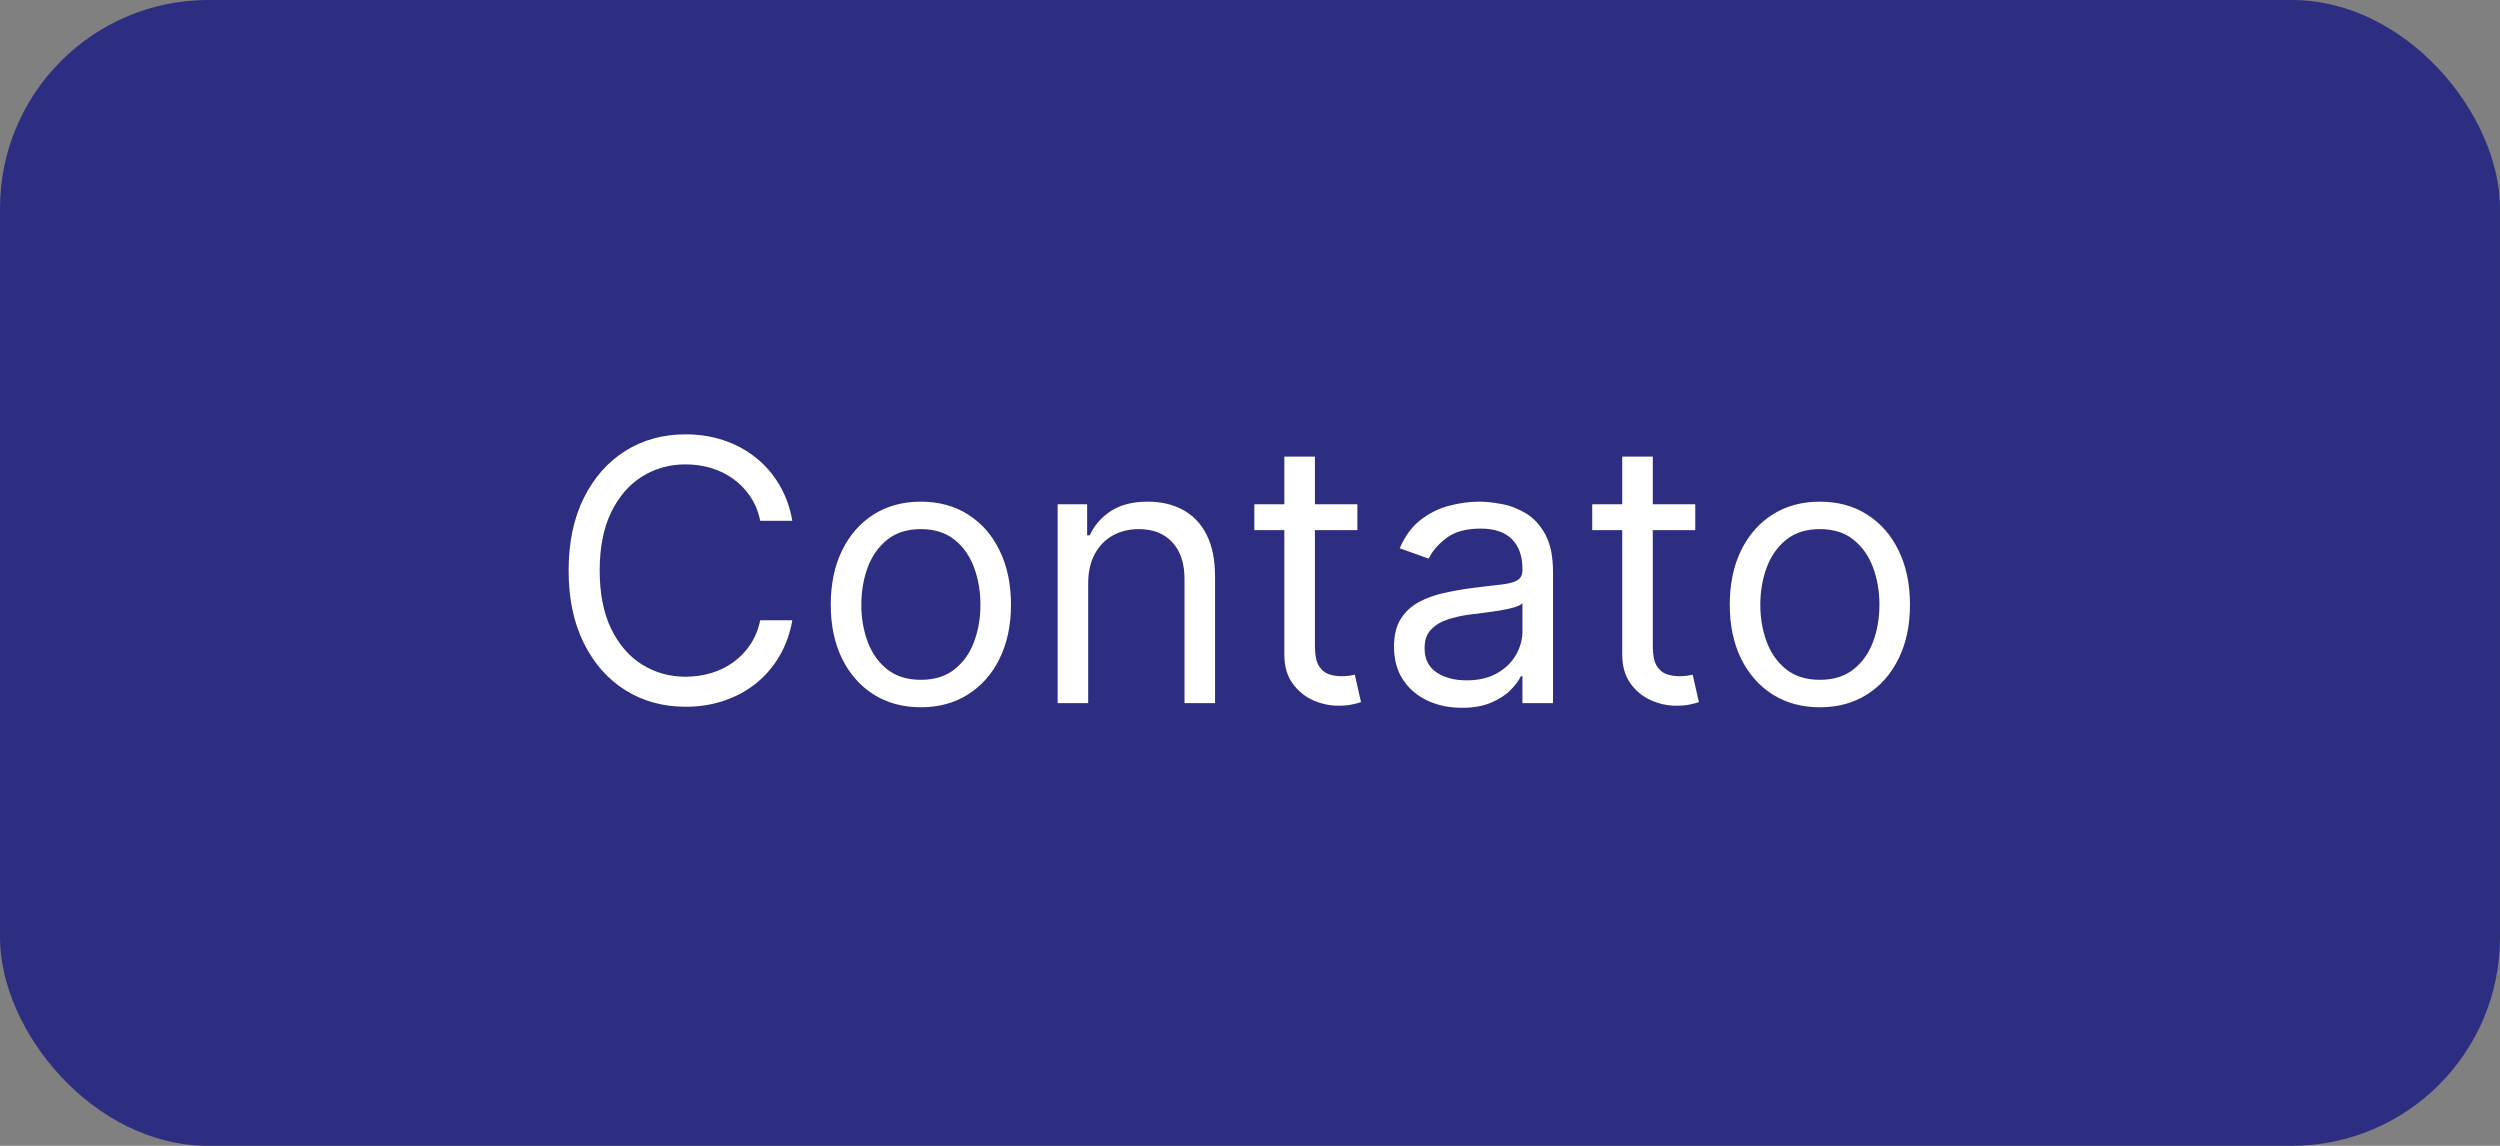 <svg xmlns="http://www.w3.org/2000/svg" width="96" height="44" viewBox="0 0 96 44" fill="none"><rect x="0" y="0" width="96" height="44" fill="#808080" stroke="none"/><rect width="96" height="44" rx="8" fill="#2D2E81"></rect><path d="M30.426 20H29.193C29.12 19.645 28.993 19.334 28.81 19.065C28.631 18.797 28.413 18.572 28.154 18.389C27.899 18.204 27.616 18.064 27.304 17.972C26.992 17.879 26.668 17.832 26.329 17.832C25.713 17.832 25.155 17.988 24.654 18.3C24.157 18.611 23.761 19.07 23.466 19.677C23.174 20.283 23.028 21.027 23.028 21.909C23.028 22.791 23.174 23.535 23.466 24.141C23.761 24.748 24.157 25.207 24.654 25.518C25.155 25.83 25.713 25.986 26.329 25.986C26.668 25.986 26.992 25.939 27.304 25.847C27.616 25.754 27.899 25.616 28.154 25.434C28.413 25.248 28.631 25.021 28.81 24.753C28.993 24.481 29.12 24.169 29.193 23.818H30.426C30.333 24.338 30.164 24.804 29.919 25.215C29.674 25.626 29.369 25.976 29.004 26.264C28.64 26.549 28.23 26.766 27.776 26.916C27.326 27.065 26.843 27.139 26.329 27.139C25.461 27.139 24.689 26.927 24.013 26.503C23.337 26.079 22.805 25.475 22.417 24.693C22.029 23.911 21.835 22.983 21.835 21.909C21.835 20.835 22.029 19.907 22.417 19.125C22.805 18.343 23.337 17.74 24.013 17.315C24.689 16.891 25.461 16.679 26.329 16.679C26.843 16.679 27.326 16.754 27.776 16.903C28.23 17.052 28.64 17.271 29.004 17.559C29.369 17.844 29.674 18.192 29.919 18.603C30.164 19.011 30.333 19.476 30.426 20ZM35.362 27.159C34.672 27.159 34.067 26.995 33.547 26.667C33.03 26.339 32.626 25.88 32.334 25.29C32.046 24.7 31.901 24.01 31.901 23.222C31.901 22.426 32.046 21.732 32.334 21.139C32.626 20.545 33.03 20.084 33.547 19.756C34.067 19.428 34.672 19.264 35.362 19.264C36.051 19.264 36.654 19.428 37.171 19.756C37.692 20.084 38.096 20.545 38.384 21.139C38.676 21.732 38.822 22.426 38.822 23.222C38.822 24.01 38.676 24.7 38.384 25.29C38.096 25.88 37.692 26.339 37.171 26.667C36.654 26.995 36.051 27.159 35.362 27.159ZM35.362 26.105C35.885 26.105 36.316 25.971 36.654 25.702C36.992 25.434 37.243 25.081 37.405 24.643C37.567 24.206 37.649 23.732 37.649 23.222C37.649 22.711 37.567 22.236 37.405 21.795C37.243 21.354 36.992 20.998 36.654 20.726C36.316 20.454 35.885 20.318 35.362 20.318C34.838 20.318 34.407 20.454 34.069 20.726C33.731 20.998 33.481 21.354 33.318 21.795C33.156 22.236 33.075 22.711 33.075 23.222C33.075 23.732 33.156 24.206 33.318 24.643C33.481 25.081 33.731 25.434 34.069 25.702C34.407 25.971 34.838 26.105 35.362 26.105ZM41.786 22.406V27H40.613V19.364H41.746V20.557H41.846C42.025 20.169 42.297 19.858 42.661 19.622C43.026 19.384 43.496 19.264 44.073 19.264C44.59 19.264 45.043 19.37 45.43 19.582C45.818 19.791 46.12 20.109 46.335 20.537C46.551 20.961 46.658 21.498 46.658 22.148V27H45.485V22.227C45.485 21.627 45.329 21.16 45.018 20.825C44.706 20.487 44.279 20.318 43.735 20.318C43.361 20.318 43.026 20.399 42.731 20.562C42.439 20.724 42.209 20.961 42.04 21.273C41.871 21.584 41.786 21.962 41.786 22.406ZM52.123 19.364V20.358H48.166V19.364H52.123ZM49.319 17.534H50.493V24.812C50.493 25.144 50.541 25.392 50.637 25.558C50.736 25.721 50.862 25.83 51.015 25.886C51.17 25.939 51.335 25.966 51.507 25.966C51.636 25.966 51.742 25.959 51.825 25.946C51.908 25.93 51.974 25.916 52.024 25.906L52.263 26.96C52.183 26.99 52.072 27.02 51.929 27.05C51.787 27.083 51.606 27.099 51.388 27.099C51.056 27.099 50.731 27.028 50.413 26.886C50.098 26.743 49.837 26.526 49.628 26.234C49.422 25.943 49.319 25.575 49.319 25.131V17.534ZM56.136 27.179C55.652 27.179 55.212 27.088 54.818 26.905C54.424 26.72 54.11 26.453 53.878 26.105C53.646 25.754 53.53 25.329 53.53 24.832C53.53 24.395 53.617 24.04 53.789 23.768C53.961 23.493 54.192 23.278 54.48 23.122C54.768 22.966 55.087 22.85 55.434 22.774C55.786 22.695 56.139 22.632 56.493 22.585C56.957 22.526 57.334 22.481 57.622 22.451C57.914 22.418 58.126 22.363 58.258 22.287C58.394 22.211 58.462 22.078 58.462 21.889V21.849C58.462 21.359 58.328 20.978 58.059 20.706C57.794 20.434 57.392 20.298 56.851 20.298C56.291 20.298 55.852 20.421 55.534 20.666C55.216 20.912 54.992 21.173 54.863 21.452L53.749 21.054C53.948 20.59 54.213 20.229 54.545 19.97C54.879 19.708 55.244 19.526 55.638 19.423C56.036 19.317 56.427 19.264 56.812 19.264C57.057 19.264 57.339 19.294 57.657 19.354C57.978 19.41 58.288 19.528 58.587 19.707C58.888 19.886 59.138 20.156 59.337 20.517C59.536 20.878 59.636 21.362 59.636 21.969V27H58.462V25.966H58.403C58.323 26.132 58.19 26.309 58.005 26.498C57.819 26.687 57.572 26.848 57.264 26.98C56.956 27.113 56.58 27.179 56.136 27.179ZM56.315 26.125C56.779 26.125 57.17 26.034 57.488 25.852C57.809 25.669 58.051 25.434 58.214 25.146C58.379 24.857 58.462 24.554 58.462 24.236V23.162C58.413 23.222 58.303 23.276 58.134 23.326C57.968 23.372 57.776 23.414 57.557 23.45C57.342 23.483 57.132 23.513 56.926 23.54C56.724 23.563 56.56 23.583 56.434 23.599C56.129 23.639 55.844 23.704 55.579 23.793C55.317 23.88 55.105 24.01 54.942 24.186C54.783 24.358 54.704 24.594 54.704 24.892C54.704 25.3 54.855 25.608 55.156 25.817C55.461 26.022 55.847 26.125 56.315 26.125ZM65.098 19.364V20.358H61.141V19.364H65.098ZM62.294 17.534H63.467V24.812C63.467 25.144 63.515 25.392 63.611 25.558C63.711 25.721 63.837 25.83 63.989 25.886C64.145 25.939 64.309 25.966 64.481 25.966C64.611 25.966 64.717 25.959 64.8 25.946C64.883 25.93 64.949 25.916 64.999 25.906L65.237 26.96C65.158 26.99 65.047 27.02 64.904 27.05C64.762 27.083 64.581 27.099 64.362 27.099C64.031 27.099 63.706 27.028 63.388 26.886C63.073 26.743 62.811 26.526 62.602 26.234C62.397 25.943 62.294 25.575 62.294 25.131V17.534ZM69.883 27.159C69.194 27.159 68.589 26.995 68.069 26.667C67.552 26.339 67.147 25.88 66.856 25.29C66.567 24.7 66.423 24.01 66.423 23.222C66.423 22.426 66.567 21.732 66.856 21.139C67.147 20.545 67.552 20.084 68.069 19.756C68.589 19.428 69.194 19.264 69.883 19.264C70.573 19.264 71.176 19.428 71.693 19.756C72.213 20.084 72.618 20.545 72.906 21.139C73.198 21.732 73.343 22.426 73.343 23.222C73.343 24.01 73.198 24.7 72.906 25.29C72.618 25.88 72.213 26.339 71.693 26.667C71.176 26.995 70.573 27.159 69.883 27.159ZM69.883 26.105C70.407 26.105 70.838 25.971 71.176 25.702C71.514 25.434 71.764 25.081 71.927 24.643C72.089 24.206 72.17 23.732 72.17 23.222C72.17 22.711 72.089 22.236 71.927 21.795C71.764 21.354 71.514 20.998 71.176 20.726C70.838 20.454 70.407 20.318 69.883 20.318C69.359 20.318 68.929 20.454 68.591 20.726C68.252 20.998 68.002 21.354 67.84 21.795C67.677 22.236 67.596 22.711 67.596 23.222C67.596 23.732 67.677 24.206 67.84 24.643C68.002 25.081 68.252 25.434 68.591 25.702C68.929 25.971 69.359 26.105 69.883 26.105Z" fill="white"></path></svg>